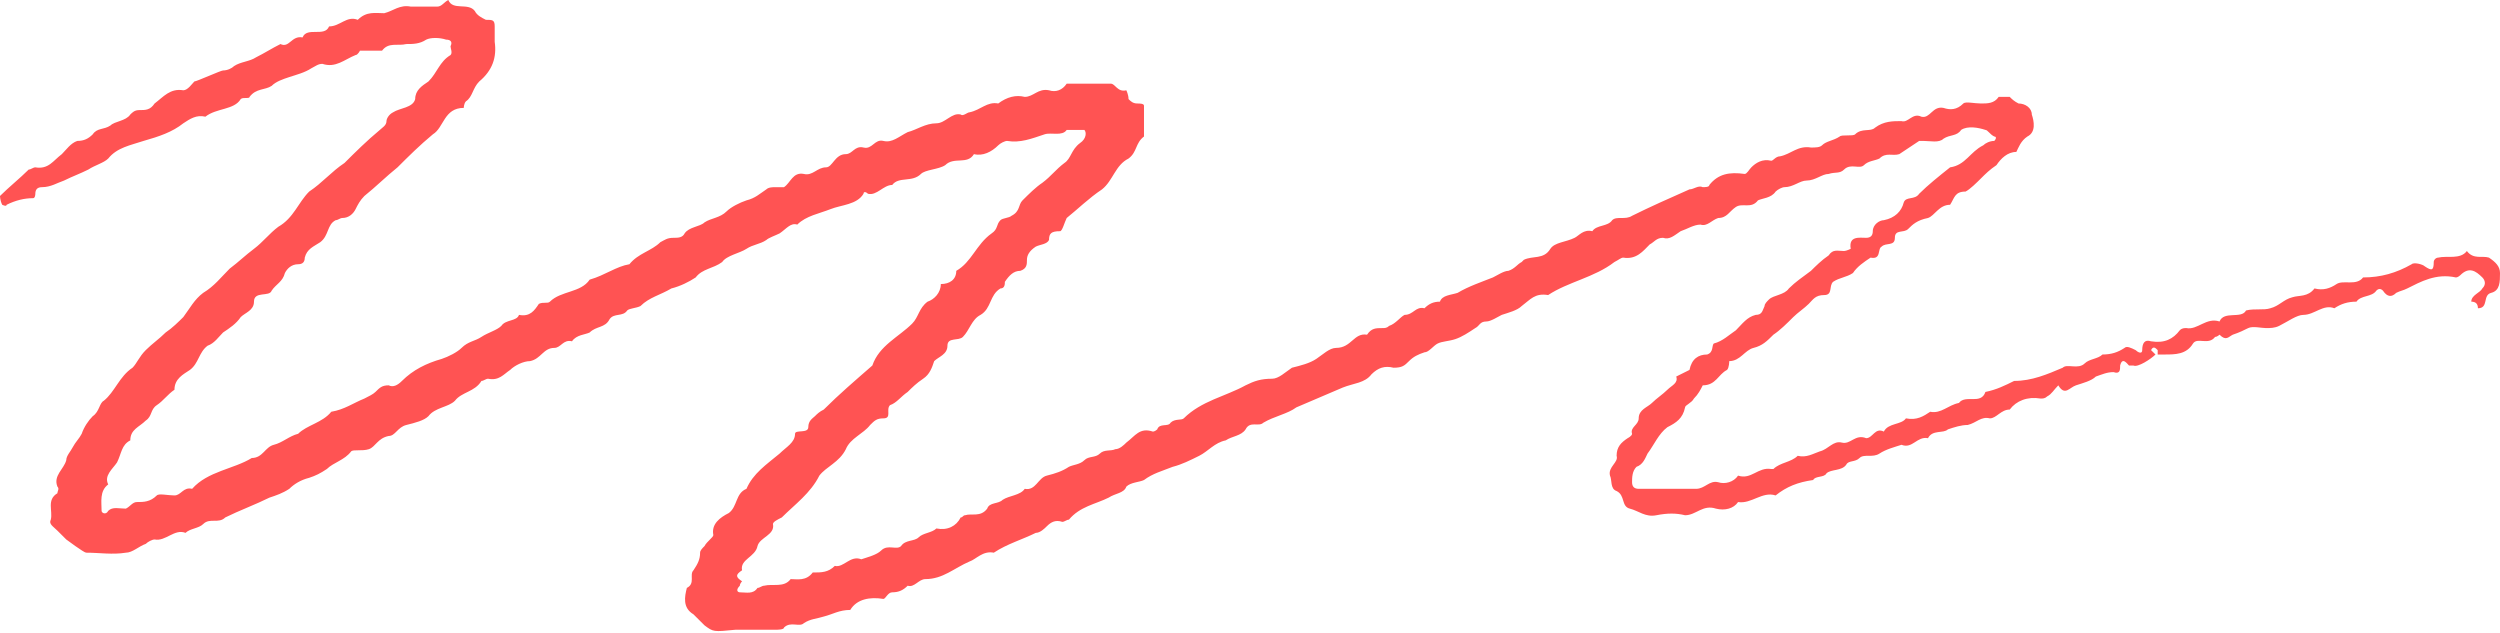 <svg width="300" height="76" viewBox="0 0 300 76" fill="none" xmlns="http://www.w3.org/2000/svg">
<path d="M258.657 42.541C258.127 43.07 256.537 44.127 256.007 43.862C255.742 43.862 255.742 43.862 255.477 43.862C255.212 43.598 254.682 42.806 254.417 43.862C254.417 44.391 254.417 44.919 253.622 44.655C252.827 44.655 252.297 44.919 251.502 45.184C250.972 45.712 249.912 45.976 249.117 46.24C248.322 46.505 247.792 47.562 246.996 46.24C246.466 46.769 246.201 47.297 245.671 47.562C245.406 47.826 245.141 47.826 244.876 47.826C243.286 47.562 241.961 48.09 241.166 49.147C240.106 49.147 239.576 50.204 238.781 50.204C237.721 49.94 237.191 50.732 236.131 50.997C235.336 50.997 234.541 51.261 233.746 51.525C233.216 52.053 231.89 51.525 231.36 52.582C230.035 52.318 229.505 53.903 228.18 53.375C227.385 53.639 226.325 53.903 225.53 54.432C224.735 54.96 223.675 54.432 223.145 54.96C222.615 55.489 221.82 55.224 221.555 55.753C221.025 56.545 219.7 56.281 219.17 56.81C218.905 57.338 217.845 57.074 217.579 57.602C215.724 57.867 214.399 58.395 213.074 59.452C211.484 58.924 210.159 60.509 208.569 60.245C208.039 61.037 206.979 61.302 205.919 61.037C204.329 60.509 203.534 61.83 202.208 61.83C201.148 61.566 200.088 61.566 198.763 61.83C197.438 62.094 196.643 61.302 195.583 61.037C194.523 60.773 195.053 59.452 193.993 58.924C193.198 58.659 193.463 57.602 193.198 57.074C192.933 56.017 194.258 55.489 193.993 54.696C193.993 53.639 194.523 53.111 195.318 52.582C195.318 52.582 195.848 52.318 195.848 52.053C195.583 51.261 196.643 50.997 196.643 50.204C196.643 49.147 197.703 48.883 198.233 48.354C198.763 47.826 199.558 47.297 200.088 46.769C200.618 46.24 201.413 45.976 201.148 45.184C201.678 44.919 202.208 44.655 202.739 44.391C203.004 43.07 203.799 42.541 204.859 42.541C205.654 42.277 205.389 41.484 205.654 41.22C206.714 40.956 207.509 40.163 208.304 39.635C209.099 38.842 209.629 38.049 210.689 37.785C211.484 37.785 211.484 37.257 211.749 36.728C211.749 36.464 212.014 36.2 212.279 35.935C212.809 35.407 214.134 35.407 214.664 34.614C215.459 33.822 216.254 33.293 217.314 32.5C217.845 31.972 218.64 31.179 219.435 30.651C219.965 29.858 220.495 30.122 221.29 30.122C221.555 30.122 222.085 29.858 222.085 29.858C221.82 28.273 223.145 28.537 223.94 28.537C224.47 28.537 224.735 28.273 224.735 27.744C224.735 26.952 225.53 26.423 226.06 26.423C227.385 26.159 228.18 25.366 228.445 24.309C228.71 23.517 229.77 24.045 230.3 23.252C231.36 22.195 232.686 21.139 234.011 20.082C235.866 19.817 236.396 18.232 237.986 17.439C238.251 17.175 238.781 16.911 239.311 16.911C239.576 16.647 239.576 16.382 239.311 16.382C238.781 16.118 238.516 15.59 238.251 15.59C237.456 15.325 236.131 15.061 235.336 15.59C234.806 16.382 234.011 16.118 233.216 16.647C232.686 17.175 231.625 16.911 230.83 16.911C230.565 16.911 230.565 16.911 230.3 16.911C229.505 17.439 228.71 17.968 227.915 18.496C227.12 18.76 226.325 18.232 225.53 19.025C225 19.289 224.205 19.289 223.675 19.817C223.145 20.346 222.085 19.553 221.29 20.346C220.76 20.874 220.23 20.61 219.435 20.874C218.64 20.874 217.845 21.667 216.784 21.667C215.989 21.667 215.194 22.46 214.134 22.46C213.869 22.46 213.339 22.724 213.074 22.988C212.544 23.781 211.484 23.781 210.954 24.045C210.159 25.102 209.099 24.309 208.304 24.838C207.509 25.366 207.244 26.159 206.184 26.159C205.389 26.423 204.859 27.216 204.064 26.952C203.269 26.952 202.473 27.48 201.678 27.744C200.883 28.273 200.353 28.801 199.558 28.537C198.763 28.537 198.498 29.065 197.968 29.33C197.173 30.122 196.378 31.179 194.788 30.915C194.523 30.915 194.258 31.179 193.728 31.444C191.343 33.293 188.163 33.822 185.777 35.407C184.187 35.143 183.657 35.935 182.597 36.728C182.067 37.257 181.007 37.521 180.212 37.785C179.682 38.049 178.887 38.578 178.357 38.578C177.562 38.578 177.562 39.106 177.032 39.37C176.237 39.899 175.442 40.427 174.647 40.692C173.852 40.956 173.057 40.956 172.526 41.22C171.996 41.484 171.466 42.277 170.936 42.277C170.141 42.541 169.611 42.806 169.081 43.334C168.551 43.862 168.286 44.127 167.226 44.127C166.166 43.862 165.371 44.127 164.576 44.919C163.781 45.976 162.456 45.976 161.131 46.505C159.276 47.297 157.42 48.09 155.565 48.883C154.505 49.675 152.915 49.94 151.59 50.732C151.06 51.261 150 50.468 149.47 51.525C148.94 52.318 147.88 52.318 147.085 52.846C145.76 53.111 144.965 54.167 143.905 54.696C142.845 55.224 141.784 55.753 140.724 56.017C139.399 56.545 138.339 56.81 137.279 57.602C136.749 57.867 135.689 57.867 135.159 58.395C134.894 59.188 133.834 59.188 133.039 59.716C131.449 60.509 129.594 60.773 128.269 62.359C128.004 62.359 127.739 62.623 127.473 62.623C126.678 62.359 126.148 62.623 125.618 63.151C125.353 63.416 124.823 63.944 124.293 63.944C122.703 64.737 120.848 65.265 119.258 66.322C117.933 66.058 117.138 67.115 116.343 67.379C114.488 68.172 113.163 69.493 111.042 69.493C110.247 69.493 109.717 70.55 108.922 70.285C108.392 70.814 107.862 71.078 107.067 71.078C106.537 71.078 106.272 71.871 106.007 71.871C104.417 71.607 102.827 71.871 102.032 73.192C100.707 73.192 99.912 73.721 98.852 73.985C98.056 74.249 97.261 74.249 96.466 74.777C95.936 75.306 94.876 74.513 94.081 75.306C94.081 75.57 93.286 75.57 93.021 75.57C91.431 75.57 89.841 75.57 88.251 75.57C85.601 75.834 85.601 75.834 84.541 75.042C84.011 74.513 83.746 74.249 83.216 73.721C81.891 72.928 82.156 71.607 82.421 70.55C83.481 70.021 82.686 68.964 83.216 68.436C83.746 67.643 84.011 67.115 84.011 66.322C84.011 66.058 84.276 65.794 84.541 65.529C84.806 65.001 85.601 64.472 85.601 64.208C85.336 62.887 86.396 62.094 87.456 61.566C88.516 60.773 88.251 59.188 89.576 58.659C90.371 56.81 91.961 55.753 93.551 54.432C94.346 53.639 95.406 53.111 95.406 52.053C95.406 51.525 96.996 52.053 96.996 51.261C96.996 50.468 97.526 50.204 97.791 49.94C98.056 49.675 98.322 49.411 98.852 49.147C100.707 47.297 102.562 45.712 104.682 43.862C105.477 41.484 107.862 40.427 109.452 38.842C110.247 38.049 110.247 36.992 111.307 36.2C112.102 35.935 112.898 35.143 112.898 34.086C113.958 34.086 114.753 33.557 114.753 32.5C116.608 31.444 117.138 29.33 118.993 28.009C119.788 27.48 119.523 26.952 120.053 26.423C120.318 26.159 121.113 26.159 121.378 25.895C122.438 25.366 122.173 24.573 122.703 24.045C123.498 23.252 124.293 22.46 125.088 21.931C126.148 21.139 126.678 20.346 127.739 19.553C128.534 19.025 128.534 17.968 129.594 17.175C130.389 16.647 130.389 15.854 130.124 15.59C129.329 15.59 128.799 15.59 128.004 15.59C127.473 16.382 126.148 15.854 125.353 16.118C123.763 16.647 122.438 17.175 120.848 16.911C120.583 16.911 120.053 17.175 119.788 17.439C118.993 18.232 117.933 18.76 116.873 18.496C116.078 19.817 114.488 18.76 113.428 19.817C112.633 20.346 111.042 20.346 110.512 20.874C109.452 21.931 107.862 21.139 107.067 22.195C106.007 22.195 105.212 23.517 104.152 23.252C103.887 22.988 103.622 22.988 103.622 23.252C102.827 24.573 100.972 24.573 99.647 25.102C98.322 25.63 96.731 25.895 95.671 26.952C94.876 26.687 94.346 27.48 93.551 28.009C93.021 28.273 92.226 28.537 91.961 28.801C91.166 29.33 90.371 29.33 89.576 29.858C88.781 30.387 87.191 30.651 86.661 31.444C85.601 32.236 84.276 32.236 83.481 33.293C82.686 33.822 81.625 34.35 80.565 34.614C79.24 35.407 77.915 35.671 76.855 36.728C76.325 36.992 75.53 36.992 75.265 37.257C74.735 38.049 73.675 37.521 73.145 38.313C72.615 39.37 71.555 39.106 70.76 39.899C70.23 40.163 69.17 40.163 68.64 40.956C67.579 40.692 67.314 41.748 66.519 41.748C65.194 41.748 64.929 43.07 63.604 43.334C62.809 43.334 61.749 43.862 61.219 44.391C60.424 44.919 59.894 45.712 58.569 45.448C58.304 45.448 58.039 45.712 57.774 45.712C56.979 47.033 55.389 47.033 54.594 48.09C53.799 48.883 52.209 48.883 51.413 49.94C50.883 50.468 49.823 50.732 48.763 50.997C47.703 51.261 47.438 52.318 46.643 52.318C45.318 52.582 45.053 53.639 44.258 53.903C43.463 54.167 42.403 53.903 42.138 54.167C41.343 55.224 40.018 55.489 39.223 56.281C38.428 56.81 37.898 57.074 37.102 57.338C36.042 57.602 35.247 58.131 34.717 58.659C33.922 59.188 33.127 59.452 32.332 59.716C30.742 60.509 28.622 61.302 27.032 62.094C26.237 62.887 25.177 62.094 24.382 62.887C23.852 63.416 22.791 63.416 22.262 63.944C20.936 63.416 19.876 65.001 18.551 64.737C18.286 64.737 17.756 65.001 17.491 65.265C16.696 65.529 15.901 66.322 15.106 66.322C13.516 66.586 11.926 66.322 10.336 66.322C10.071 66.322 7.951 64.737 7.951 64.737C7.42 64.208 7.155 63.944 6.89 63.68C6.36 63.151 5.83 62.887 6.095 62.359C6.36 61.302 5.565 59.98 6.89 59.188C6.89 58.924 7.155 58.659 6.89 58.395C6.36 57.074 7.686 56.281 7.951 55.224C7.951 54.696 8.481 54.167 8.746 53.639C9.011 53.111 9.541 52.582 9.806 52.053C10.071 51.261 10.601 50.468 11.131 49.94C11.926 49.411 11.926 48.354 12.456 48.09C13.781 47.033 14.311 45.184 15.901 44.127C16.431 43.598 16.696 42.806 17.491 42.013C18.286 41.22 19.081 40.692 19.876 39.899C20.671 39.37 21.466 38.578 21.997 38.049C22.791 36.992 23.322 35.935 24.382 35.143C25.707 34.35 26.502 33.293 27.562 32.236C28.622 31.444 29.417 30.651 30.477 29.858C31.537 29.065 32.332 28.009 33.392 27.216C35.247 26.159 35.777 24.309 37.102 22.988C38.693 21.931 39.753 20.61 41.343 19.553C42.668 18.232 43.993 16.911 45.583 15.59C45.848 15.325 46.378 15.061 46.378 14.533C46.378 14.268 46.643 13.74 47.173 13.476C47.968 12.947 49.558 12.947 49.823 11.89C49.823 10.834 50.618 10.305 51.413 9.777C52.474 8.72 52.739 7.398 54.064 6.606C54.329 6.342 54.064 5.813 54.064 5.549C54.329 5.02 54.064 4.756 53.534 4.756C52.739 4.492 51.678 4.492 51.148 4.756C50.353 5.285 49.558 5.285 48.763 5.285C47.703 5.549 46.643 5.02 45.848 6.077C45.053 6.077 44.258 6.077 43.198 6.077C43.198 6.077 42.933 6.606 42.668 6.606C41.343 7.134 40.283 8.191 38.693 7.663C38.163 7.663 37.898 7.927 37.367 8.191C36.572 8.72 35.512 8.984 34.717 9.248C33.922 9.512 33.127 9.777 32.597 10.305C31.802 10.834 30.742 10.569 29.947 11.626C29.947 11.89 29.152 11.626 28.887 11.89C28.092 13.212 25.972 12.947 24.647 14.004C23.587 13.74 22.791 14.268 21.997 14.797C20.671 15.854 19.081 16.382 17.226 16.911C15.636 17.439 14.046 17.703 12.986 19.025C12.456 19.553 11.396 19.817 10.601 20.346C9.541 20.874 8.746 21.139 7.686 21.667C6.89 21.931 6.095 22.46 5.035 22.46C4.505 22.46 4.24 22.724 4.24 23.252C4.24 23.252 4.24 23.781 3.975 23.781C2.915 23.781 1.855 24.045 0.795 24.573C0.795 24.838 0.265 24.573 0.265 24.573C0 24.045 0 23.517 0 23.517C1.06 22.46 2.385 21.403 3.445 20.346C3.71 20.346 3.975 20.082 4.24 20.082C5.83 20.346 6.36 19.289 7.42 18.496C7.951 17.968 8.481 17.175 9.276 16.911C10.071 16.911 10.601 16.647 11.131 16.118C11.661 15.325 12.456 15.59 13.251 15.061C13.781 14.533 15.106 14.533 15.636 13.74C15.901 13.476 16.166 13.212 16.696 13.212C17.491 13.212 18.021 13.212 18.551 12.419C19.611 11.626 20.406 10.569 21.997 10.834C22.526 10.834 23.056 10.041 23.322 9.777C23.587 9.777 26.502 8.455 26.767 8.455C27.297 8.455 27.827 8.191 28.092 7.927C28.887 7.398 29.947 7.398 30.742 6.87C31.802 6.342 32.597 5.813 33.657 5.285C34.717 5.813 34.982 4.228 36.307 4.492C36.837 3.171 38.958 4.492 39.488 3.171C40.813 3.171 41.608 1.85 42.933 2.378C43.993 1.321 45.053 1.585 46.113 1.585C47.173 1.321 47.968 0.528 49.293 0.793C50.353 0.793 51.413 0.793 52.474 0.793C53.004 0.793 53.269 0.264 53.799 0C54.329 1.321 56.184 0.264 56.979 1.321C57.244 1.85 57.774 2.114 58.304 2.378C59.099 2.378 59.364 2.378 59.364 3.171C59.364 3.699 59.364 4.492 59.364 5.02C59.629 6.87 59.099 8.455 57.509 9.777C56.714 10.569 56.714 11.626 55.919 12.155C55.654 12.419 55.654 12.947 55.654 12.947C53.269 12.947 53.269 15.325 51.944 16.118C50.353 17.439 49.028 18.76 47.703 20.082C46.378 21.139 45.053 22.46 43.728 23.517C43.198 24.045 42.933 24.573 42.668 25.102C42.403 25.63 41.873 26.159 41.078 26.159C40.813 26.159 40.548 26.423 40.283 26.423C39.223 26.952 39.488 28.273 38.428 29.065C37.633 29.594 36.837 29.858 36.572 30.915C36.572 31.444 36.307 31.708 35.777 31.708C34.982 31.708 34.452 32.236 34.187 32.765C33.922 33.822 33.127 34.086 32.597 34.879C32.332 35.671 30.477 34.879 30.477 36.2C30.477 37.257 29.417 37.521 28.887 38.049C28.357 38.842 27.562 39.37 26.767 39.899C26.237 40.427 25.707 41.22 24.912 41.484C23.852 42.277 23.852 43.598 22.791 44.391C21.997 44.919 20.936 45.448 20.936 46.769C20.141 47.297 19.611 48.09 18.816 48.618C18.021 49.147 18.286 49.94 17.491 50.468C16.696 51.261 15.636 51.525 15.636 52.846C14.576 53.375 14.576 54.432 14.046 55.489C13.516 56.281 12.456 57.074 12.986 58.131C11.926 58.924 12.191 60.245 12.191 61.302C12.191 61.566 12.721 61.83 12.986 61.302C13.516 60.773 14.311 61.037 15.106 61.037C15.636 60.773 15.901 60.245 16.431 60.245C17.226 60.245 18.021 60.245 18.816 59.452C19.081 59.188 20.141 59.452 20.936 59.452C21.731 59.452 21.997 58.395 23.056 58.659C24.912 56.545 28.092 56.281 30.212 54.96C31.537 54.96 31.802 53.639 32.862 53.375C33.922 53.111 34.717 52.318 35.777 52.053C36.837 50.997 38.693 50.732 39.753 49.411C41.343 49.147 42.403 48.354 43.728 47.826C44.258 47.562 44.788 47.297 45.053 47.033C45.583 46.505 45.848 46.24 46.643 46.24C47.173 46.505 47.703 46.24 48.233 45.712C49.558 44.391 51.148 43.598 53.004 43.07C53.799 42.806 54.859 42.277 55.389 41.748C56.184 40.956 56.979 40.956 57.774 40.427C58.569 39.899 59.629 39.635 60.159 39.106C60.689 38.313 62.014 38.578 62.279 37.785C63.604 38.049 64.134 37.257 64.664 36.464C65.194 36.2 65.724 36.464 65.989 36.2C67.314 34.879 69.7 35.143 70.76 33.557C72.615 33.029 73.94 31.972 75.53 31.708C76.59 30.387 78.18 30.122 79.24 29.065C79.77 28.801 80.035 28.537 80.83 28.537C81.36 28.537 81.891 28.537 82.156 28.009C82.686 27.216 84.011 27.216 84.541 26.687C85.336 26.159 86.396 26.159 87.191 25.366C87.721 24.838 88.781 24.309 89.576 24.045C90.636 23.781 91.166 23.252 91.961 22.724C92.226 22.46 92.756 22.46 93.021 22.46C93.286 22.46 93.816 22.46 94.081 22.46C94.876 21.931 95.141 20.61 96.466 20.874C97.526 21.139 98.056 20.082 99.117 20.082C99.912 20.082 100.177 18.496 101.502 18.496C102.297 18.496 102.562 17.439 103.622 17.703C104.682 17.968 104.947 16.647 106.007 16.911C107.067 17.175 107.862 16.382 108.922 15.854C109.982 15.59 111.042 14.797 112.367 14.797C113.428 14.797 114.223 13.476 115.283 13.74C115.548 14.004 116.078 13.476 116.343 13.476C117.668 13.212 118.463 12.155 119.788 12.419C120.848 11.626 121.908 11.362 122.968 11.626C124.028 11.626 124.558 10.569 125.883 10.834C126.678 11.098 127.473 10.834 128.004 10.041C129.859 10.041 131.449 10.041 133.304 10.041C133.834 10.041 134.099 11.098 135.159 10.834C135.159 10.834 135.424 11.362 135.424 11.89C135.689 12.155 135.954 12.419 136.484 12.419C136.749 12.419 137.279 12.419 137.279 12.683C137.279 14.004 137.279 15.325 137.279 16.382C136.219 17.175 136.484 18.232 135.424 19.025C133.834 19.817 133.569 21.667 132.244 22.724C130.654 23.781 129.329 25.102 128.004 26.159C127.739 26.687 127.473 27.744 127.208 27.744C126.148 27.744 125.883 28.009 125.883 28.801C125.618 29.33 124.823 29.33 124.293 29.594C123.498 30.122 123.233 30.651 123.233 31.179C123.233 31.708 123.233 32.236 122.438 32.5C121.643 32.5 121.113 33.029 120.583 33.822C120.583 34.086 120.583 34.614 120.053 34.614C118.728 35.407 118.993 36.992 117.668 37.785C116.608 38.313 116.343 39.635 115.548 40.427C115.018 40.956 113.693 40.427 113.693 41.484C113.693 42.541 112.633 42.806 112.102 43.334C111.837 44.127 111.572 44.919 110.777 45.448C109.982 45.976 109.452 46.505 108.922 47.033C108.127 47.562 107.597 48.354 106.802 48.618C106.272 49.147 107.067 50.204 106.007 50.204C105.212 50.204 104.947 50.468 104.417 50.997C103.622 52.053 102.032 52.582 101.502 53.903C100.707 55.489 99.117 56.017 98.322 57.074C97.261 59.188 95.406 60.509 93.816 62.094C93.286 62.359 92.756 62.623 92.756 62.887C93.021 64.208 91.166 64.472 90.901 65.529C90.636 66.85 88.781 67.115 89.046 68.436C88.251 68.964 88.251 69.229 89.046 69.757C89.046 69.757 88.781 70.021 88.781 70.285C88.251 70.814 88.516 71.078 88.781 71.078C89.576 71.078 90.371 71.342 90.901 70.55C91.166 70.55 91.431 70.285 91.696 70.285C92.756 70.021 94.081 70.55 94.876 69.493C95.671 69.493 96.731 69.757 97.526 68.7C98.587 68.7 99.382 68.7 100.177 67.907C101.237 68.172 102.032 66.586 103.357 67.115C104.152 66.85 105.212 66.586 105.742 66.058C106.537 65.265 107.597 66.058 108.127 65.529C108.657 64.737 109.717 65.001 110.247 64.472C110.777 63.944 111.837 63.944 112.367 63.416C113.693 63.68 114.753 63.151 115.283 62.094C115.548 62.094 115.548 61.83 115.813 61.83C116.608 61.566 117.668 62.094 118.463 61.037C118.728 60.245 119.788 60.509 120.318 59.98C121.113 59.452 122.438 59.452 122.968 58.659C124.293 58.924 124.558 57.338 125.618 57.074C126.678 56.81 127.473 56.545 128.269 56.017C128.799 55.753 129.594 55.753 130.124 55.224C130.654 54.696 131.449 54.96 131.979 54.432C132.509 53.903 133.304 54.167 133.834 53.903C134.364 53.903 134.894 53.375 135.159 53.111C136.219 52.318 136.749 51.261 138.339 51.789C138.604 51.789 138.869 51.525 138.869 51.525C139.134 50.732 140.194 51.261 140.459 50.732C140.989 50.204 141.784 50.468 142.049 50.204C144.17 48.09 147.085 47.562 149.47 46.24C150.53 45.712 151.325 45.448 152.65 45.448C153.445 45.448 154.24 44.655 155.035 44.127C156.095 43.862 157.155 43.598 157.951 43.07C158.746 42.541 159.541 41.748 160.336 41.748C162.191 41.748 162.456 39.899 164.046 40.163C164.576 39.37 165.106 39.37 165.901 39.37C166.166 39.37 166.431 39.37 166.696 39.106C167.491 38.842 168.021 38.049 168.551 37.785C169.611 37.785 169.876 36.728 170.936 36.992C171.466 36.464 171.996 36.2 172.792 36.2C173.057 35.407 174.117 35.407 174.912 35.143C176.237 34.35 177.827 33.822 179.152 33.293C179.682 33.029 180.477 32.5 181.007 32.5C181.802 32.236 182.067 31.708 182.597 31.444C182.862 31.179 182.862 31.179 182.862 31.179C183.922 30.651 185.247 31.179 186.042 29.858C186.572 29.065 187.898 29.065 188.958 28.537C189.488 28.273 190.018 27.48 191.078 27.744C191.608 26.952 192.933 27.216 193.463 26.423C193.993 25.895 195.053 26.423 195.848 25.895C197.968 24.838 200.353 23.781 202.739 22.724C203.269 22.724 203.799 22.195 204.329 22.46C204.594 22.46 205.124 22.46 205.124 22.195C206.184 20.874 207.509 20.61 209.364 20.874C209.629 20.874 209.894 20.346 210.159 20.082C210.689 19.553 211.484 19.025 212.544 19.289C212.809 19.289 213.074 18.76 213.604 18.76C214.929 18.496 215.724 17.439 217.314 17.703C217.845 17.703 218.375 17.703 218.64 17.439C219.17 16.911 219.965 16.911 220.76 16.382C221.025 16.118 222.35 16.382 222.615 16.118C223.41 15.325 224.47 15.854 225 15.325C226.06 14.533 227.12 14.533 228.18 14.533C228.975 14.797 229.505 13.476 230.565 14.004C231.625 14.268 231.89 12.683 233.216 12.947C234.011 13.212 234.806 13.212 235.601 12.419C235.866 12.155 236.926 12.419 237.721 12.419C238.516 12.419 239.311 12.419 239.841 11.626C240.106 11.626 240.636 11.626 241.166 11.626C241.431 11.89 241.696 12.155 242.226 12.419C243.021 12.419 243.816 12.947 243.816 13.74C244.081 14.533 244.346 15.854 243.286 16.382C242.491 16.911 242.226 17.703 241.961 18.232C240.901 18.232 240.106 19.025 239.576 19.817C238.781 20.346 238.251 20.874 237.721 21.403C237.191 21.931 236.396 22.724 235.866 22.988C234.541 22.988 234.541 23.781 234.011 24.573C232.686 24.573 232.155 25.895 231.36 26.159C230.035 26.423 229.505 26.952 228.975 27.48C228.445 28.009 227.385 27.48 227.385 28.537C227.385 29.594 226.325 29.065 225.795 29.594C225.265 29.858 225.795 31.179 224.47 30.915C223.675 31.444 222.88 31.972 222.35 32.765C221.555 33.293 220.76 33.293 219.965 33.822C219.435 34.35 219.965 35.407 218.905 35.407C217.845 35.407 217.579 35.935 217.049 36.464C216.519 36.992 215.724 37.521 215.194 38.049C214.399 38.842 213.604 39.635 212.809 40.163C212.014 40.956 211.484 41.484 210.424 41.748C209.364 42.013 208.834 43.334 207.509 43.334C207.509 43.334 207.509 44.127 207.244 44.391C206.184 44.919 205.919 46.24 204.329 46.24C204.064 46.769 203.799 47.297 203.269 47.826C203.004 48.354 202.208 48.618 202.208 48.883C201.943 50.204 201.148 50.732 200.088 51.261C199.028 52.053 198.498 53.375 197.703 54.432C197.438 54.96 197.173 55.753 196.378 56.017C195.848 56.545 195.848 57.338 195.848 57.867C195.848 58.395 196.113 58.659 196.643 58.659C198.763 58.659 201.148 58.659 203.534 58.659C204.594 58.659 205.124 57.602 206.184 57.867C206.979 58.131 208.039 57.867 208.569 57.074C210.159 57.602 210.954 56.017 212.544 56.281H212.809C213.604 55.489 214.929 55.489 215.724 54.696C216.784 54.96 217.579 54.432 218.375 54.167C219.435 53.903 219.965 52.846 221.025 53.111C222.085 53.375 222.615 52.053 223.94 52.582C224.735 52.582 225 51.261 226.06 51.789C226.59 50.732 228.18 50.997 228.71 50.204C230.035 50.468 230.83 49.94 231.625 49.411C232.951 49.675 233.746 48.618 235.071 48.354C235.866 47.297 237.721 48.618 238.251 47.033C239.576 46.769 240.636 46.24 241.696 45.712C243.816 45.712 245.671 44.919 247.526 44.127C248.057 43.598 249.382 44.391 250.177 43.598C250.707 43.07 251.767 43.07 252.297 42.541C253.357 42.541 254.152 42.277 254.947 41.748C255.212 41.484 255.742 41.748 256.272 42.013C256.537 42.277 257.067 42.541 257.067 42.013C257.067 41.22 257.332 40.692 258.127 40.956C259.717 41.22 260.777 40.692 261.572 39.635C261.837 39.37 262.102 39.37 262.367 39.37C263.693 39.635 264.753 38.049 266.343 38.578C266.873 37.257 268.993 38.313 269.523 37.257C270.583 36.992 271.643 37.257 272.438 36.992C273.498 36.728 274.028 35.935 275.088 35.671C275.883 35.407 276.943 35.671 277.738 34.614C278.799 34.879 279.594 34.614 280.389 34.086C281.184 33.557 282.774 34.35 283.569 33.293C285.689 33.293 287.544 32.765 289.399 31.708C289.664 31.444 290.724 31.708 290.989 31.972C291.784 32.5 292.049 32.5 292.049 31.444C292.049 31.179 292.314 30.915 292.579 30.915C293.64 30.651 295.23 31.179 296.025 30.122C296.82 31.179 297.88 30.651 298.675 30.915C299.47 31.444 300 31.972 300 32.765C300 33.822 300 34.879 298.94 35.143C297.88 35.407 298.675 36.992 297.35 36.992C297.35 36.464 297.085 36.2 296.555 36.2C296.555 35.407 297.615 35.143 297.88 34.614C298.41 34.086 298.145 33.557 297.88 33.293C297.085 32.5 296.29 31.972 295.23 33.029C295.23 33.029 294.965 33.293 294.7 33.293C292.314 32.765 290.459 33.822 288.869 34.614C288.339 34.879 288.074 34.879 287.544 35.143C287.014 35.671 286.484 35.671 285.954 34.879C285.689 34.614 285.424 34.614 285.159 34.879C284.629 35.671 283.304 35.407 282.774 36.2C281.714 36.2 280.919 36.464 280.124 36.992C278.799 36.464 277.738 37.785 276.413 37.785C275.618 37.785 274.558 38.578 273.498 39.106C272.968 39.37 272.438 39.37 271.908 39.37C271.378 39.37 270.318 39.106 269.788 39.37C269.258 39.635 268.728 39.899 267.933 40.163C267.403 40.427 267.138 40.956 266.343 40.163C266.343 40.163 266.078 40.427 265.813 40.427C265.018 41.484 263.693 40.427 263.163 41.22C262.367 42.541 261.042 42.541 259.717 42.541C259.452 42.541 259.187 42.541 258.657 42.541C258.657 42.541 258.657 42.541 258.922 42.541C258.922 42.277 258.922 42.277 258.922 42.013C258.657 41.748 258.392 41.484 258.127 42.013C258.127 42.013 258.392 42.277 258.657 42.541Z" fill="#FF5353"/>
</svg>
